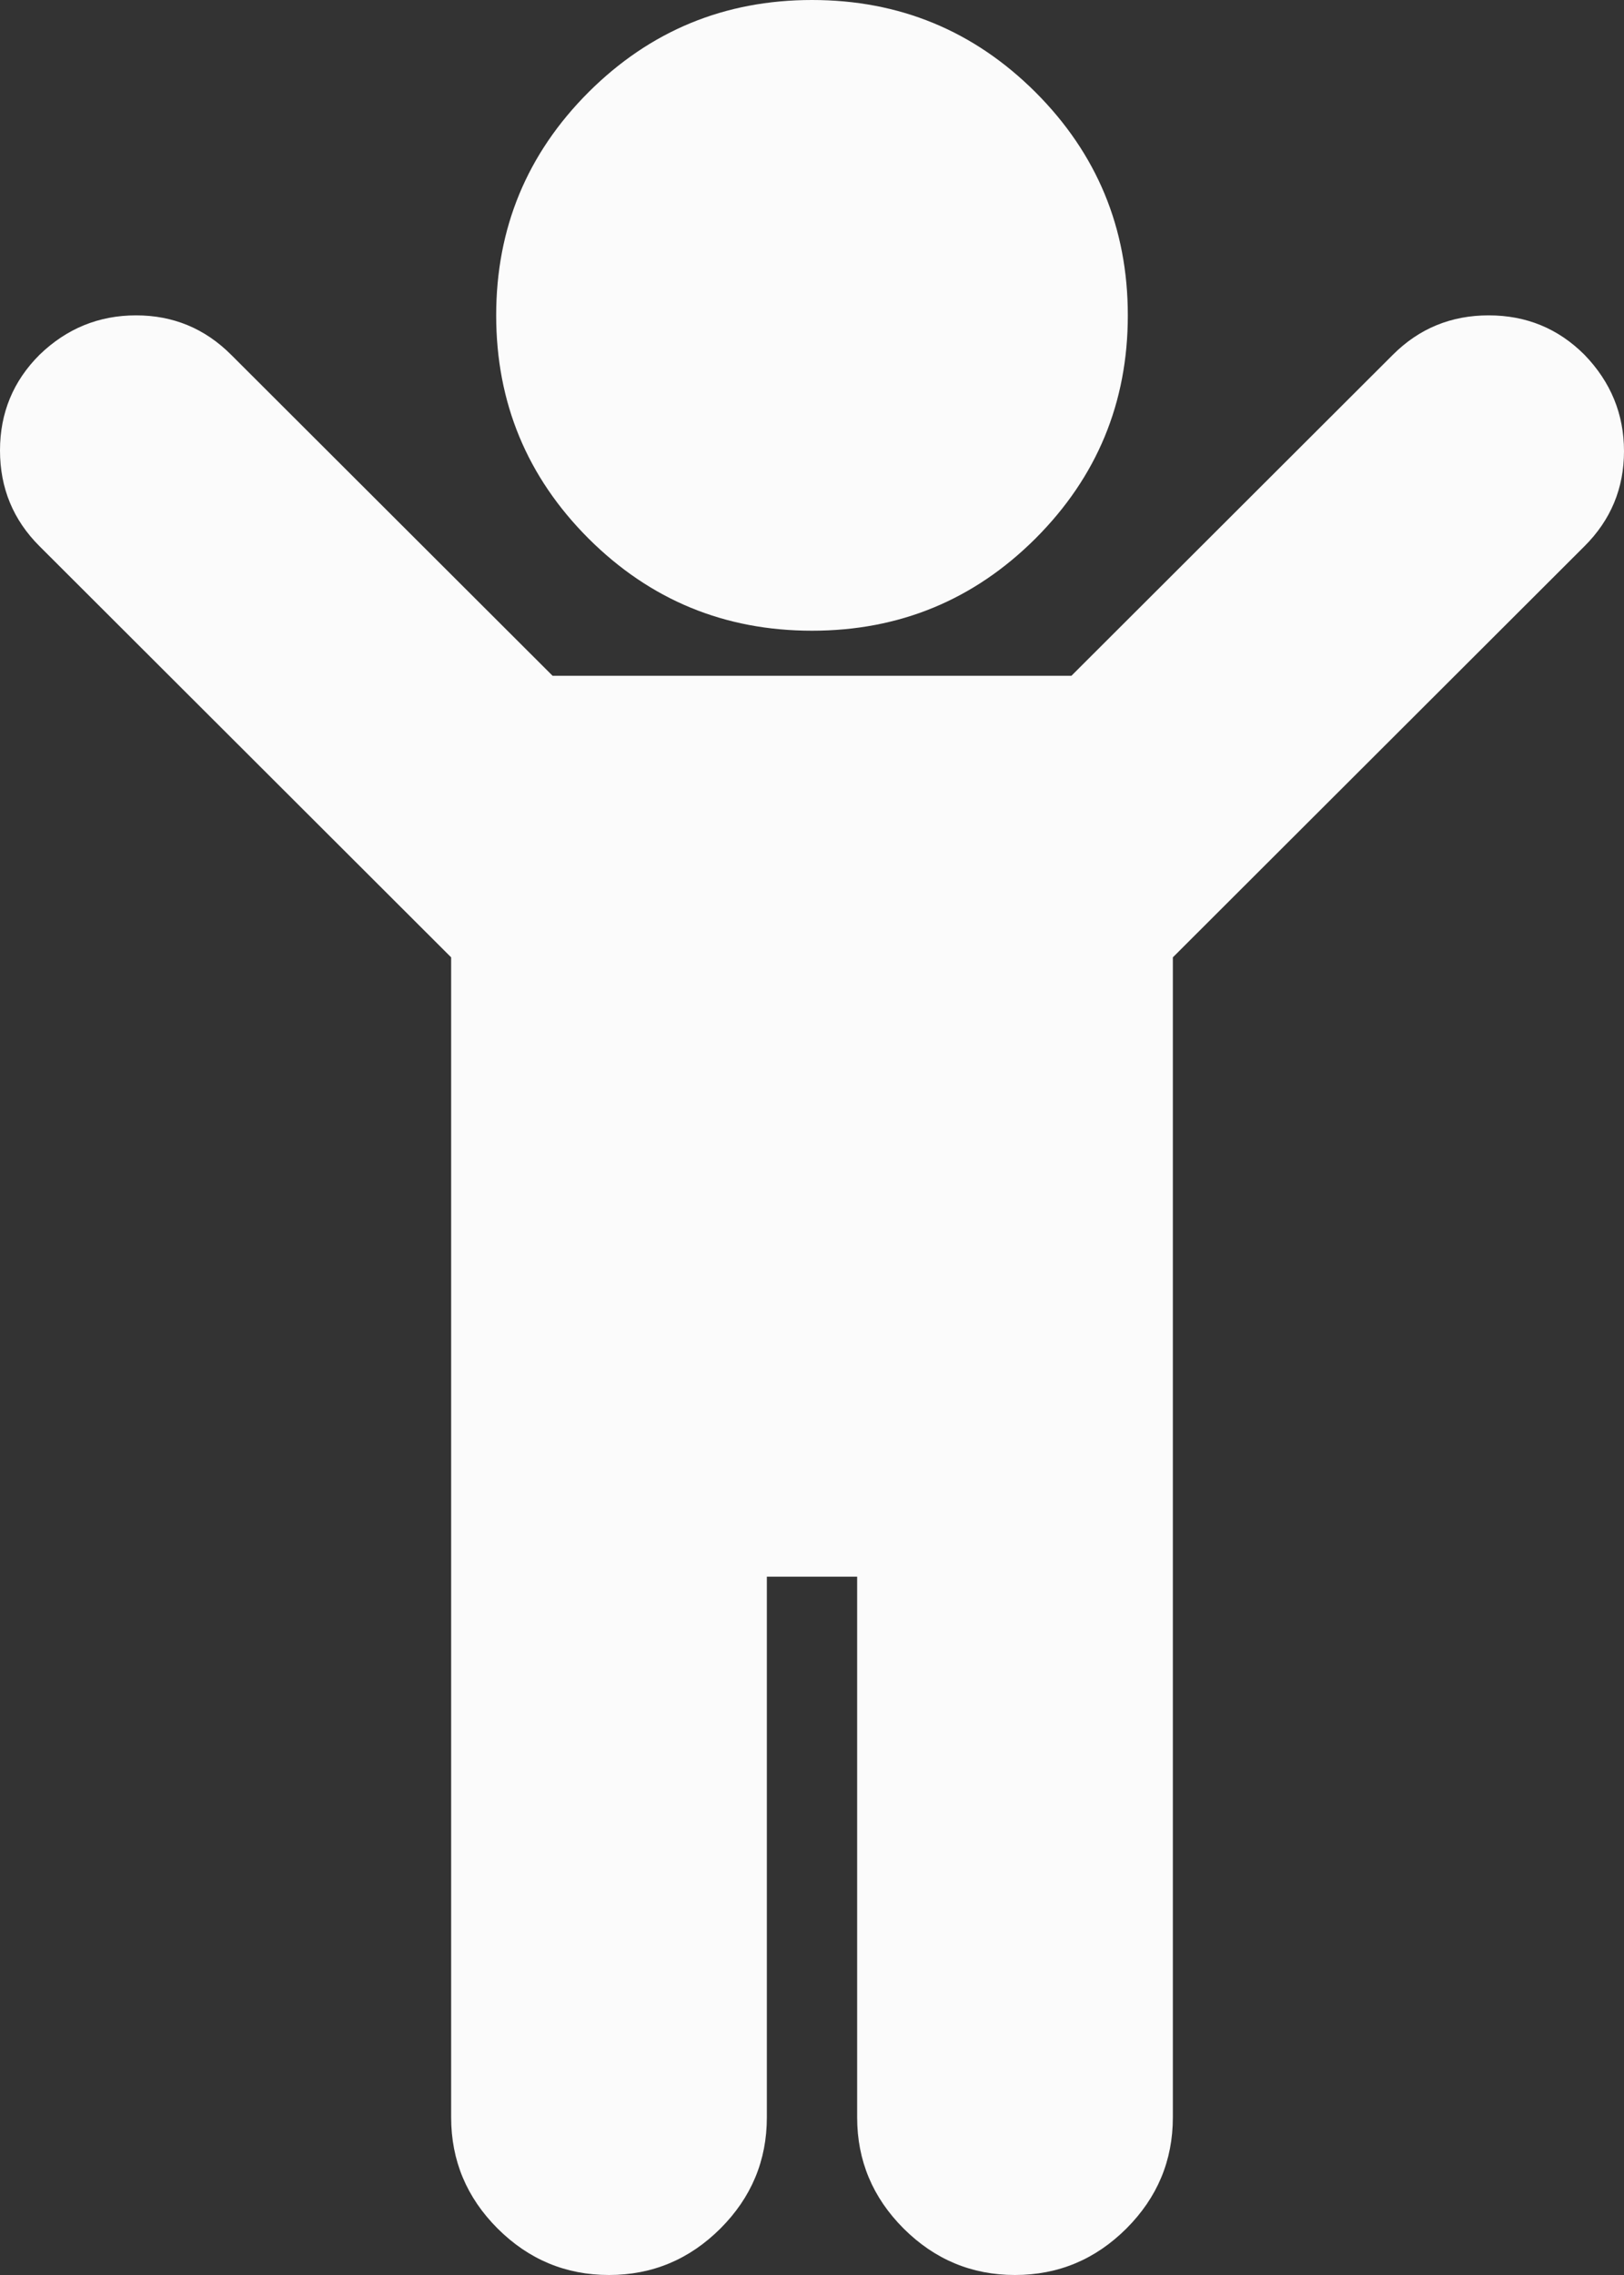 <svg version="1.1" xmlns:xlink="http://www.w3.org/1999/xlink" width="15px" height="21px" xmlns="http://www.w3.org/2000/svg">
  <rect width="100%" height="100%" fill="#333333" stroke="none"/>
  <g transform="matrix(1 0 0 1 -35 -1635 )">
    <path d="M 15 4.165  C 15 4.507  14.878 4.8  14.635 5.042  L 10.833 8.837  L 10.833 19.545  C 10.833 19.943  10.69 20.285  10.404 20.571  C 10.117 20.857  9.774 21  9.375 21  C 8.976 21  8.633 20.857  8.346 20.571  C 8.06 20.285  7.917 19.943  7.917 19.545  L 7.917 14.554  L 7.083 14.554  L 7.083 19.545  C 7.083 19.943  6.94 20.285  6.654 20.571  C 6.367 20.857  6.024 21  5.625 21  C 5.226 21  4.883 20.857  4.596 20.571  C 4.31 20.285  4.167 19.943  4.167 19.545  L 4.167 8.837  L 0.365 5.042  C 0.122 4.8  0 4.505  0 4.158  C 0 3.812  0.122 3.517  0.365 3.275  C 0.616 3.032  0.914 2.911  1.257 2.911  C 1.599 2.911  1.892 3.032  2.135 3.275  L 5.104 6.238  L 9.896 6.238  L 12.865 3.275  C 13.108 3.032  13.403 2.911  13.75 2.911  C 14.097 2.911  14.392 3.032  14.635 3.275  C 14.878 3.526  15 3.823  15 4.165  Z M 9.564 0.851  C 10.132 1.419  10.417 2.105  10.417 2.911  C 10.417 3.717  10.132 4.403  9.564 4.971  C 8.995 5.538  8.307 5.822  7.5 5.822  C 6.693 5.822  6.005 5.538  5.436 4.971  C 4.868 4.403  4.583 3.717  4.583 2.911  C 4.583 2.105  4.868 1.419  5.436 0.851  C 6.005 0.284  6.693 0  7.5 0  C 8.307 0  8.995 0.284  9.564 0.851  Z " fill-rule="nonzero" fill="#fbfbfb" stroke="none" transform="matrix(1 0 0 1 35 1635 )" />
  </g>
</svg>